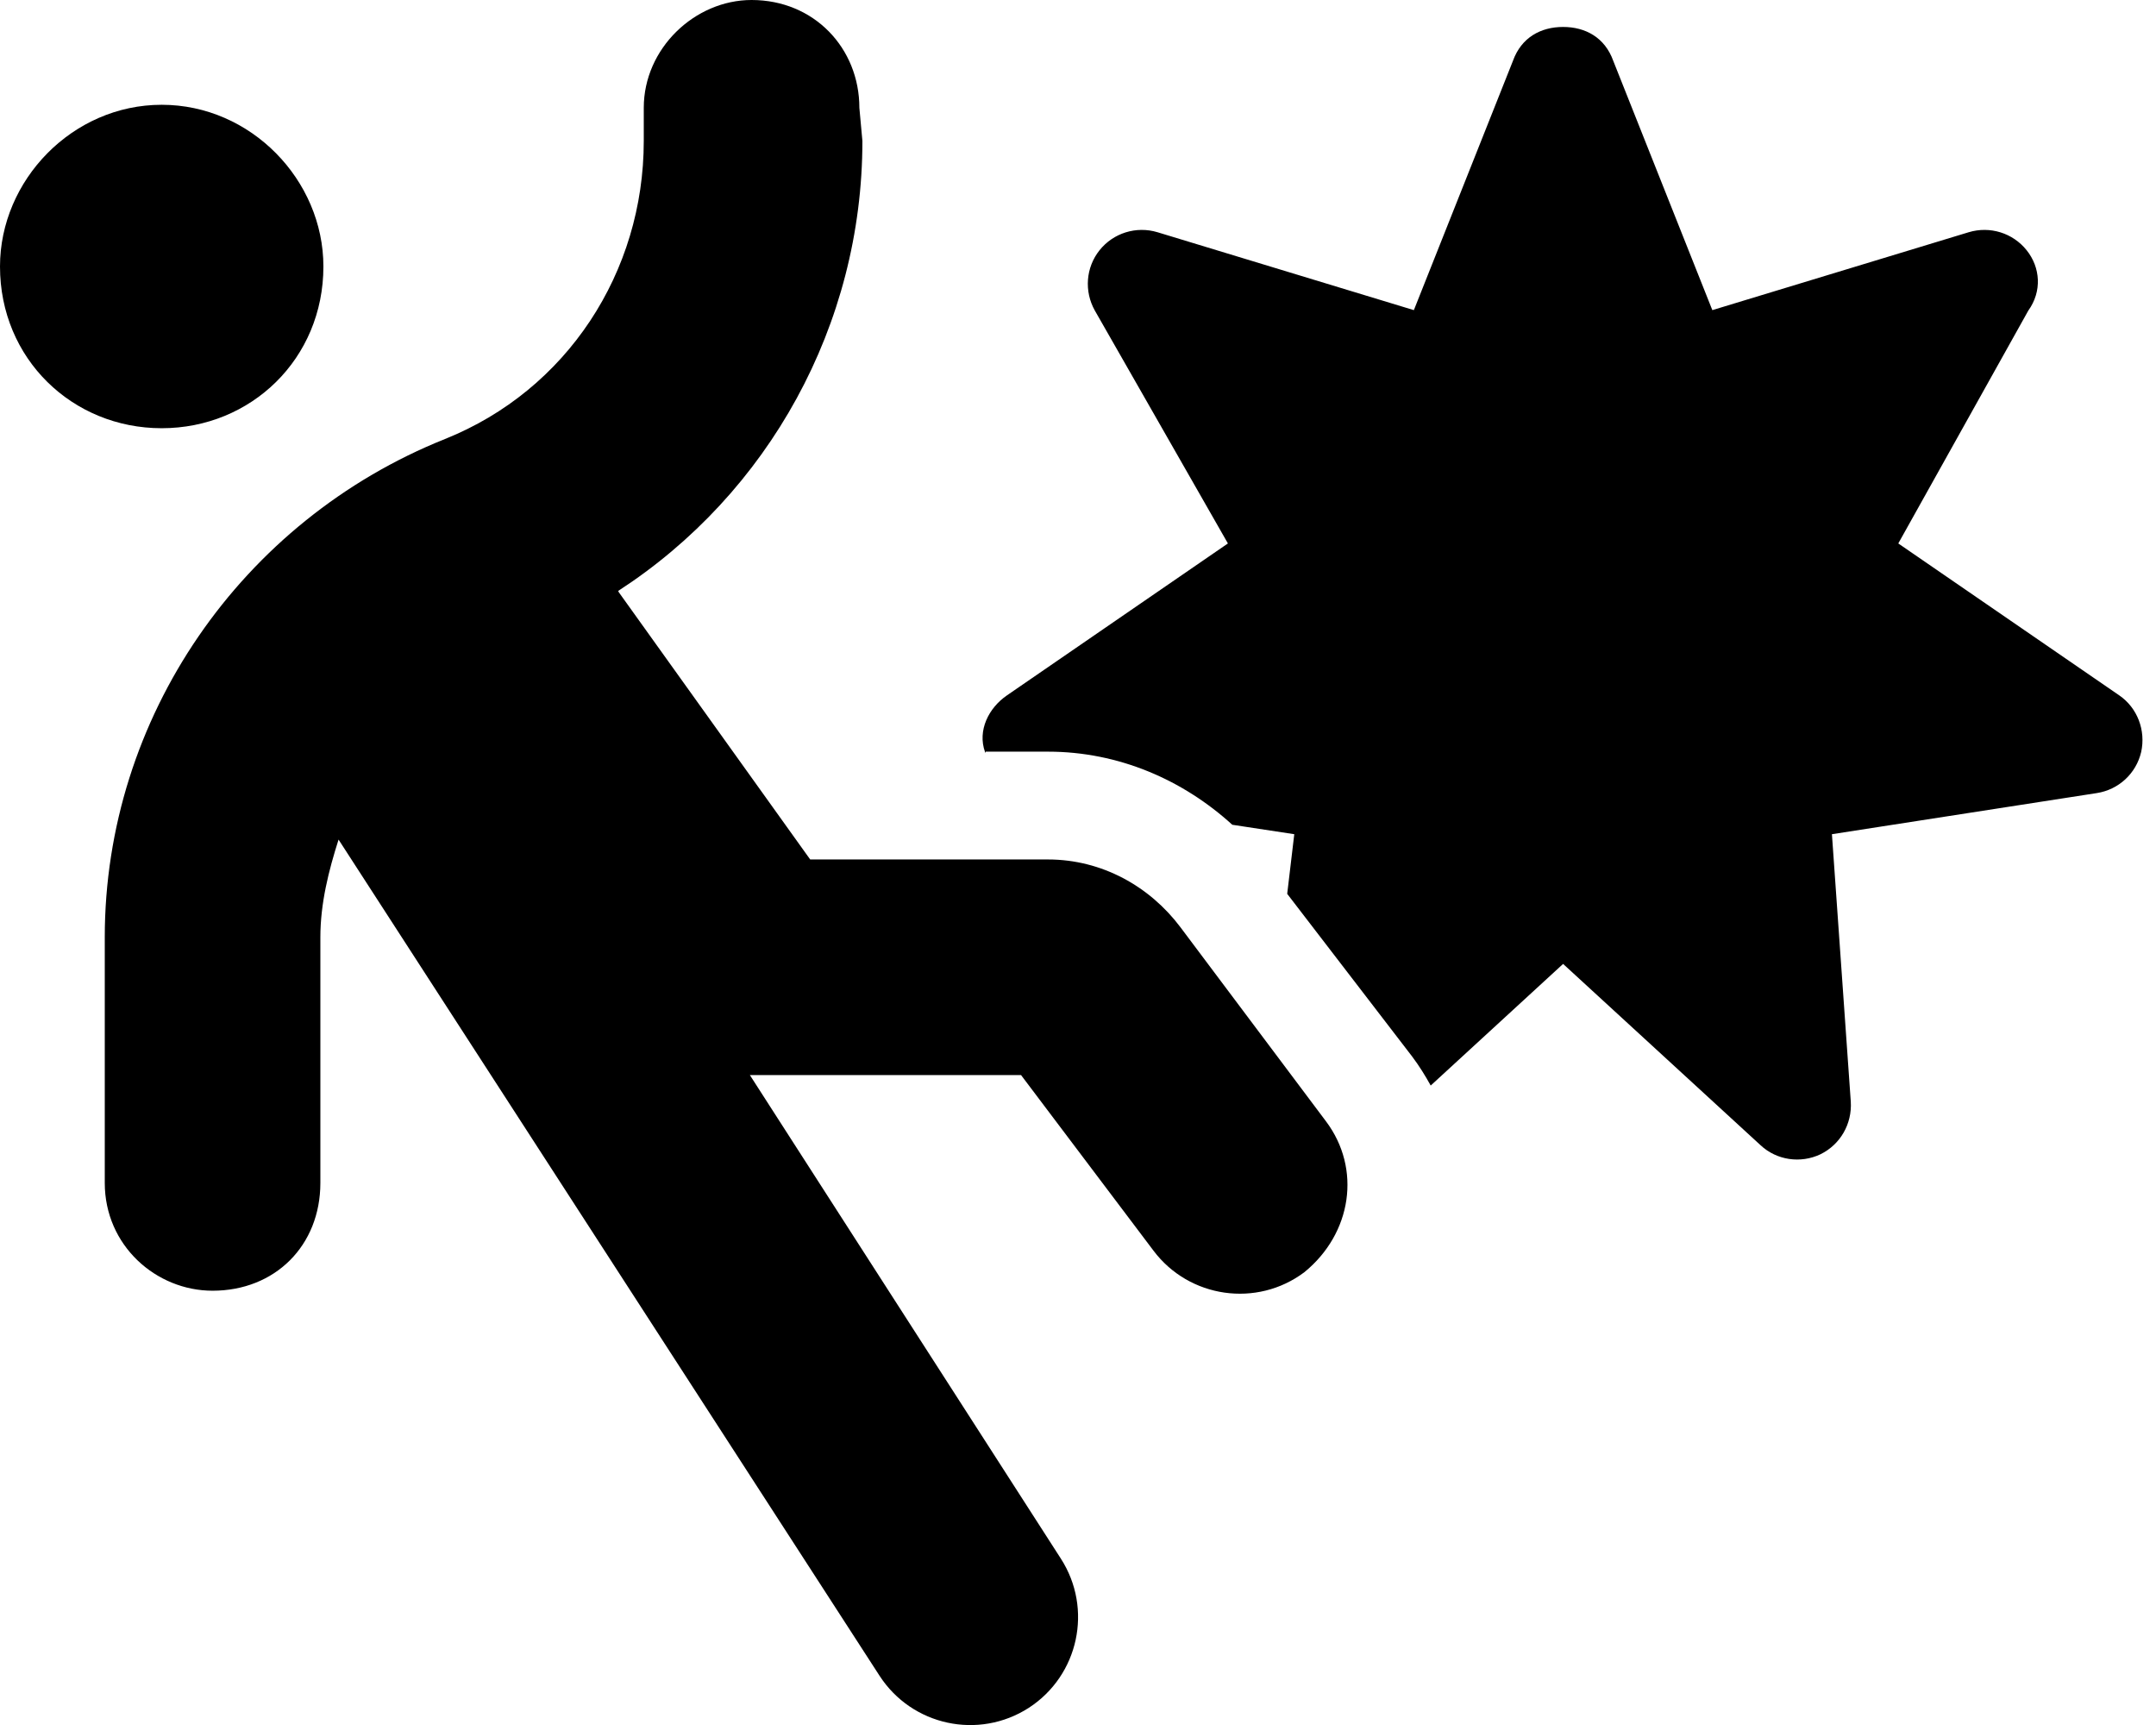 <svg xmlns="http://www.w3.org/2000/svg" viewBox="0 0 640 512"><!--! Font Awesome Free 6.1.1 by @fontawesome - https://fontawesome.com License - https://fontawesome.com/license/free (Icons: CC BY 4.0, Fonts: SIL OFL 1.1, Code: MIT License) Copyright 2022 Fonticons, Inc.--><path d="M256 41.84c0 54.61-27.9 104.66-72.5 133.56l.2.4 56.8 79.3h70.6c16 0 30.2 8 39.3 20.1l43.2 57.6c10.6 14.1 7.7 33.3-6.4 44.8-14.1 10.6-34.2 7.7-44.8-6.4l-39.3-52.1h-80.5l92.3 143.5c9.6 14.9 5.3 34.7-9.5 44.3-14.9 9.6-34.7 5.3-44.3-9.5L100.5 249.2c-2.93 9.2-5.4 18.9-5.4 29v72.9c0 18.6-13.43 32-32 32-16.77 0-32-13.4-32-32v-72.9c0-65.2 40.55-123.7 101-147.9 36.2-14.5 59-49.51 59-88.46V32c0-17.67 15.2-32 32-32 18.6 0 32 14.33 32 32l.9 9.84zM96 79.1c0 27.4-21.49 48-48 48s-48-20.6-48-48c0-25.61 21.49-48 48-48s48 22.39 48 48zm368 207-39.3 36.1c-1.6-2.9-3.4-5.8-5.5-8.6l-37.1-48.3 2.1-17.7-18.4-2.8c-14.6-13.3-33.7-21.7-54.7-21.7h-18.5c-.1.6-.1.3-.2.1-2.3-6.4 1.1-13.1 6.5-16.8l65.6-45.1L325 92.18c-3.2-5.69-2.7-12.79 1.4-17.91 4.1-5.13 10.9-7.24 17.2-5.34l76.1 23.12 29.4-73.96C451.6 11.1 457.4 8 464 8s12.4 3.1 14.9 10.09l29.4 73.96 76.1-23.12c6.3-1.9 13.1.21 17.2 5.34 4.1 5.12 4.6 12.22.5 17.91l-38.6 69.12 65.6 45.1c5.4 3.7 7.9 10.4 6.5 16.8-1.5 6.4-6.7 11.2-13.2 12.2l-78.6 12.2 5.6 79.4c.4 6.6-3.1 12.7-9 15.6-5.9 2.8-13 1.8-17.8-2.7L464 286.1z"/></svg>